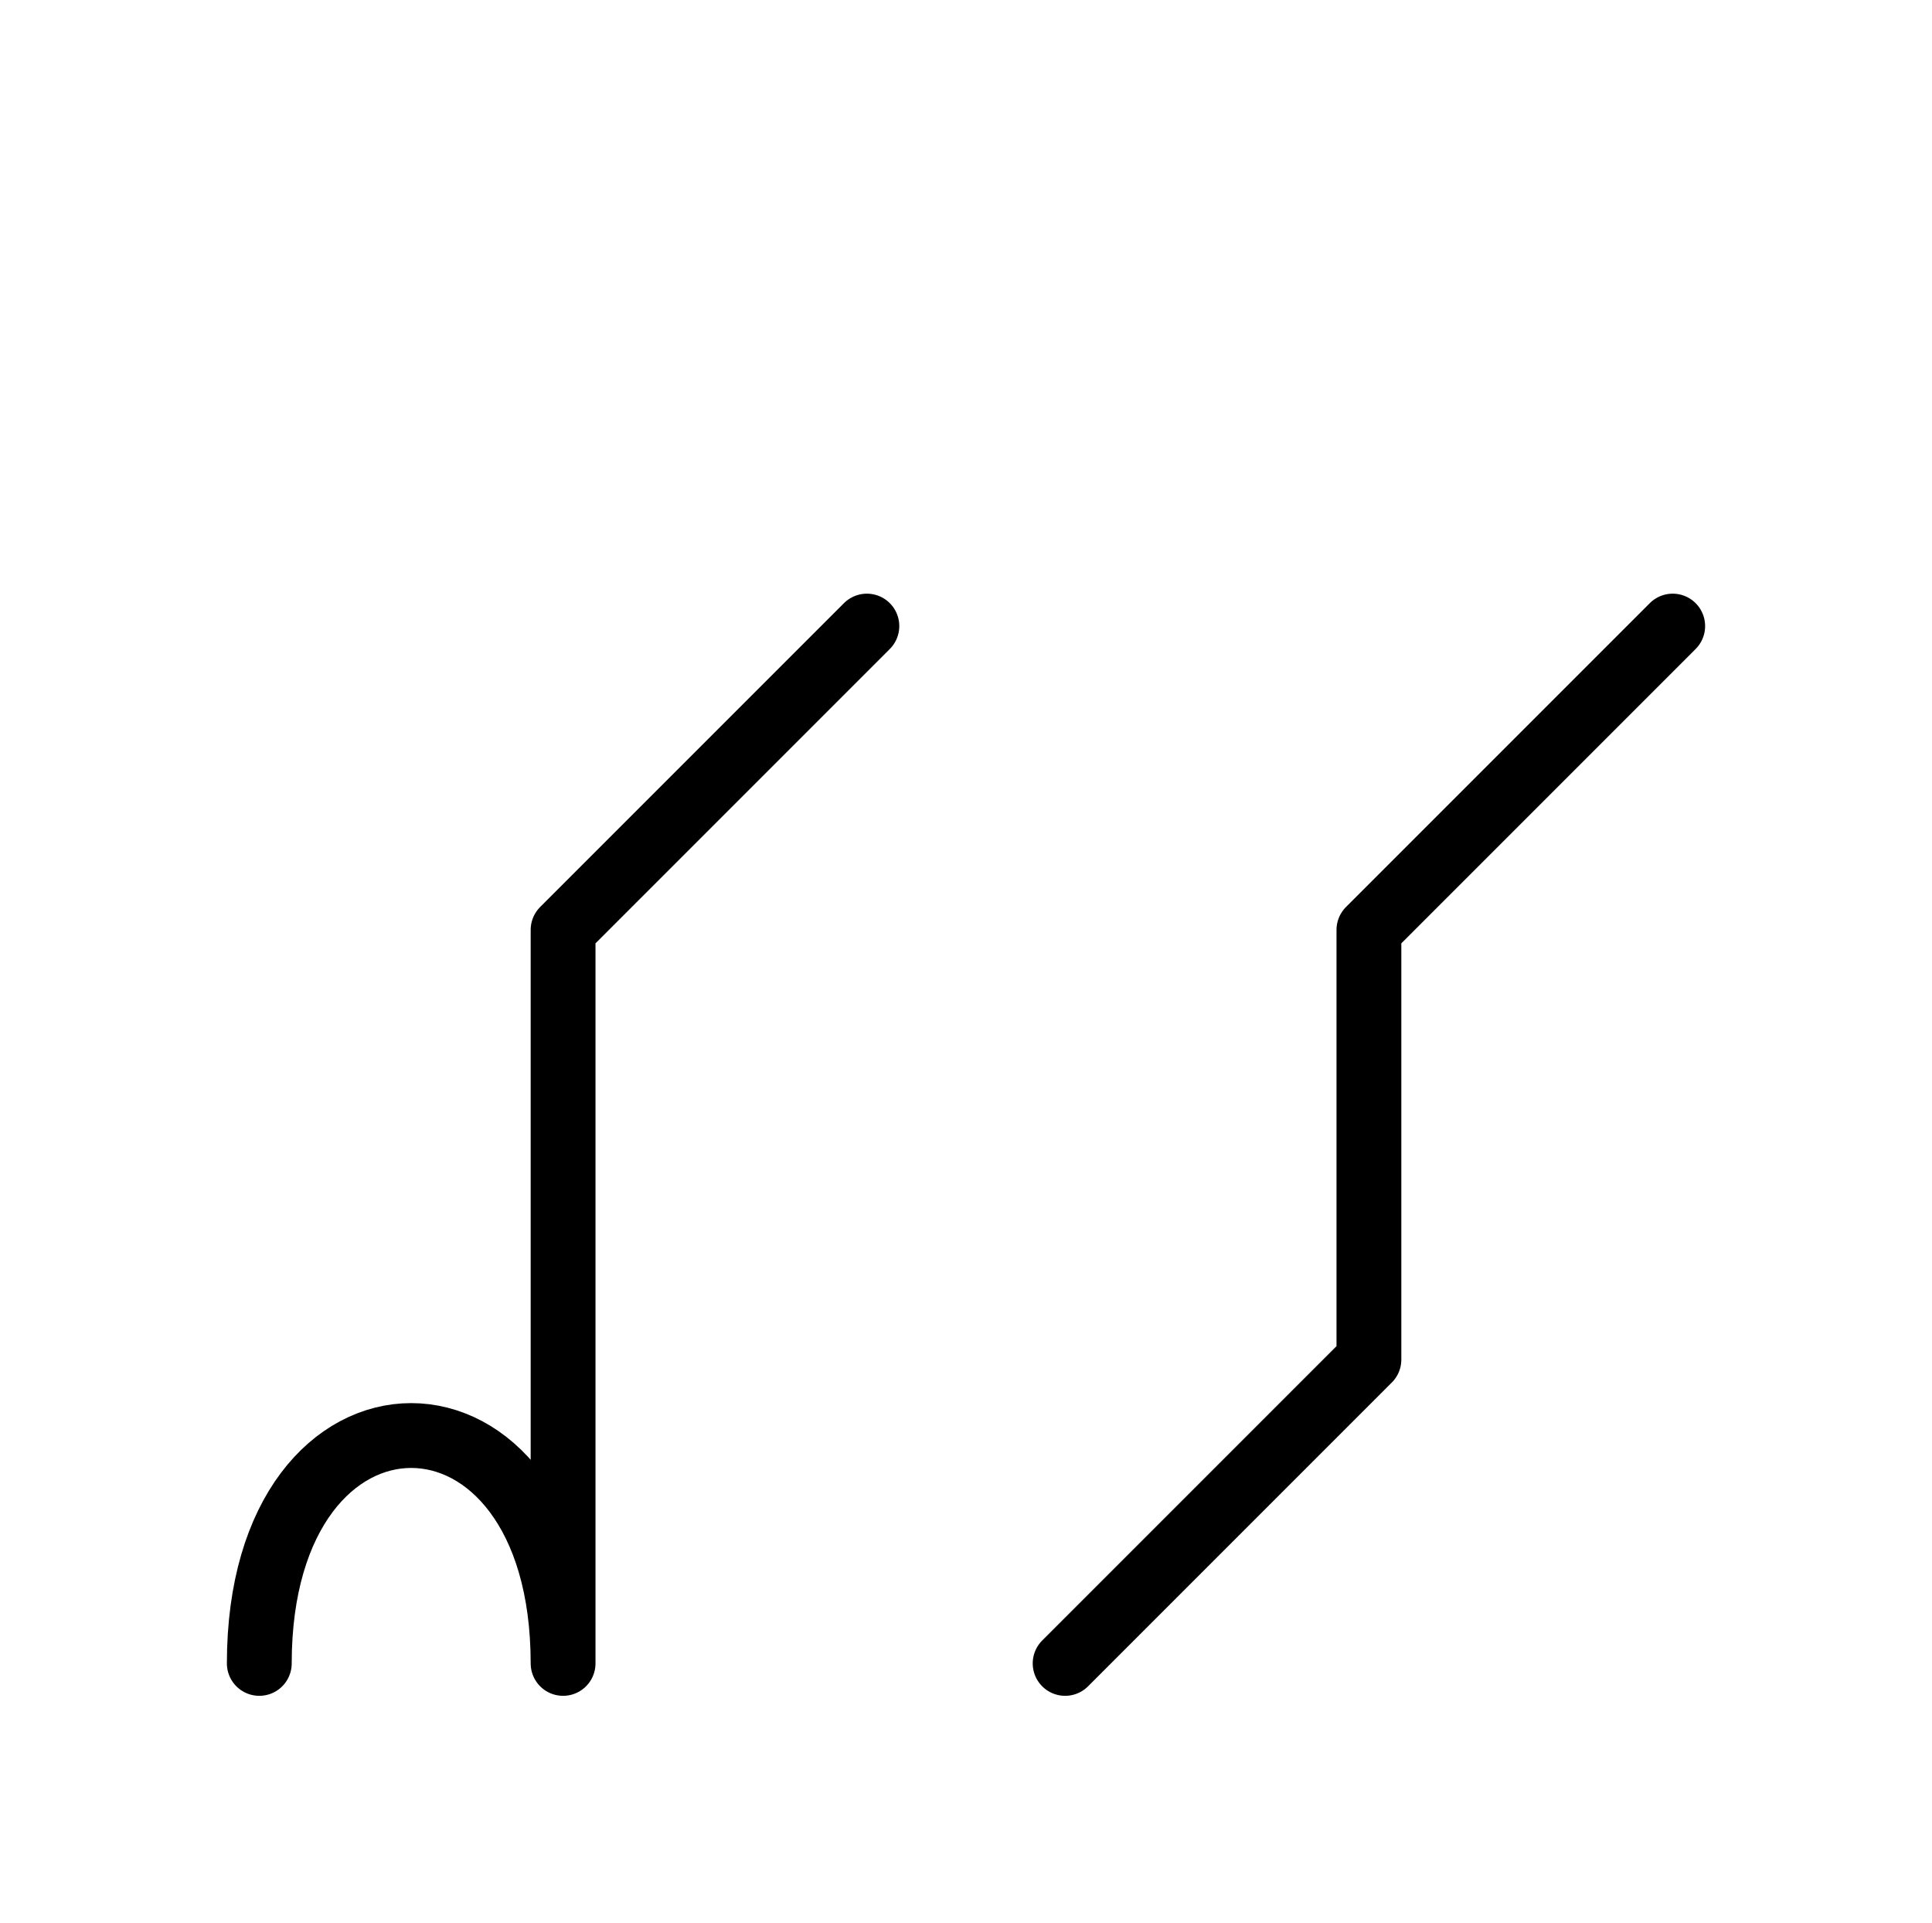 <?xml version="1.0" encoding="UTF-8"?>
<svg xmlns="http://www.w3.org/2000/svg" xmlns:xlink="http://www.w3.org/1999/xlink"
     width="37.255" height="37.071" viewBox="0 0 37.255 37.071">
<defs>
<path d="M26.397,22.071 L26.397,26.213 L26.397,17.929 L32.255,12.071 M26.397,22.071 L26.397,17.929 L26.397,26.213 L20.539,32.071 M10.858,22.071 L10.858,26.213 L10.858,17.929 L16.716,12.071 M10.858,22.071 L10.858,17.929 L10.858,32.071 C10.858,26.213,5.0,26.213,5.0,32.071" stroke="black" fill="none" stroke-width="1.25" stroke-linecap="round" stroke-linejoin="round" id="d0" />
</defs>
<use xlink:href="#d0" x="0" y="0" />
</svg>